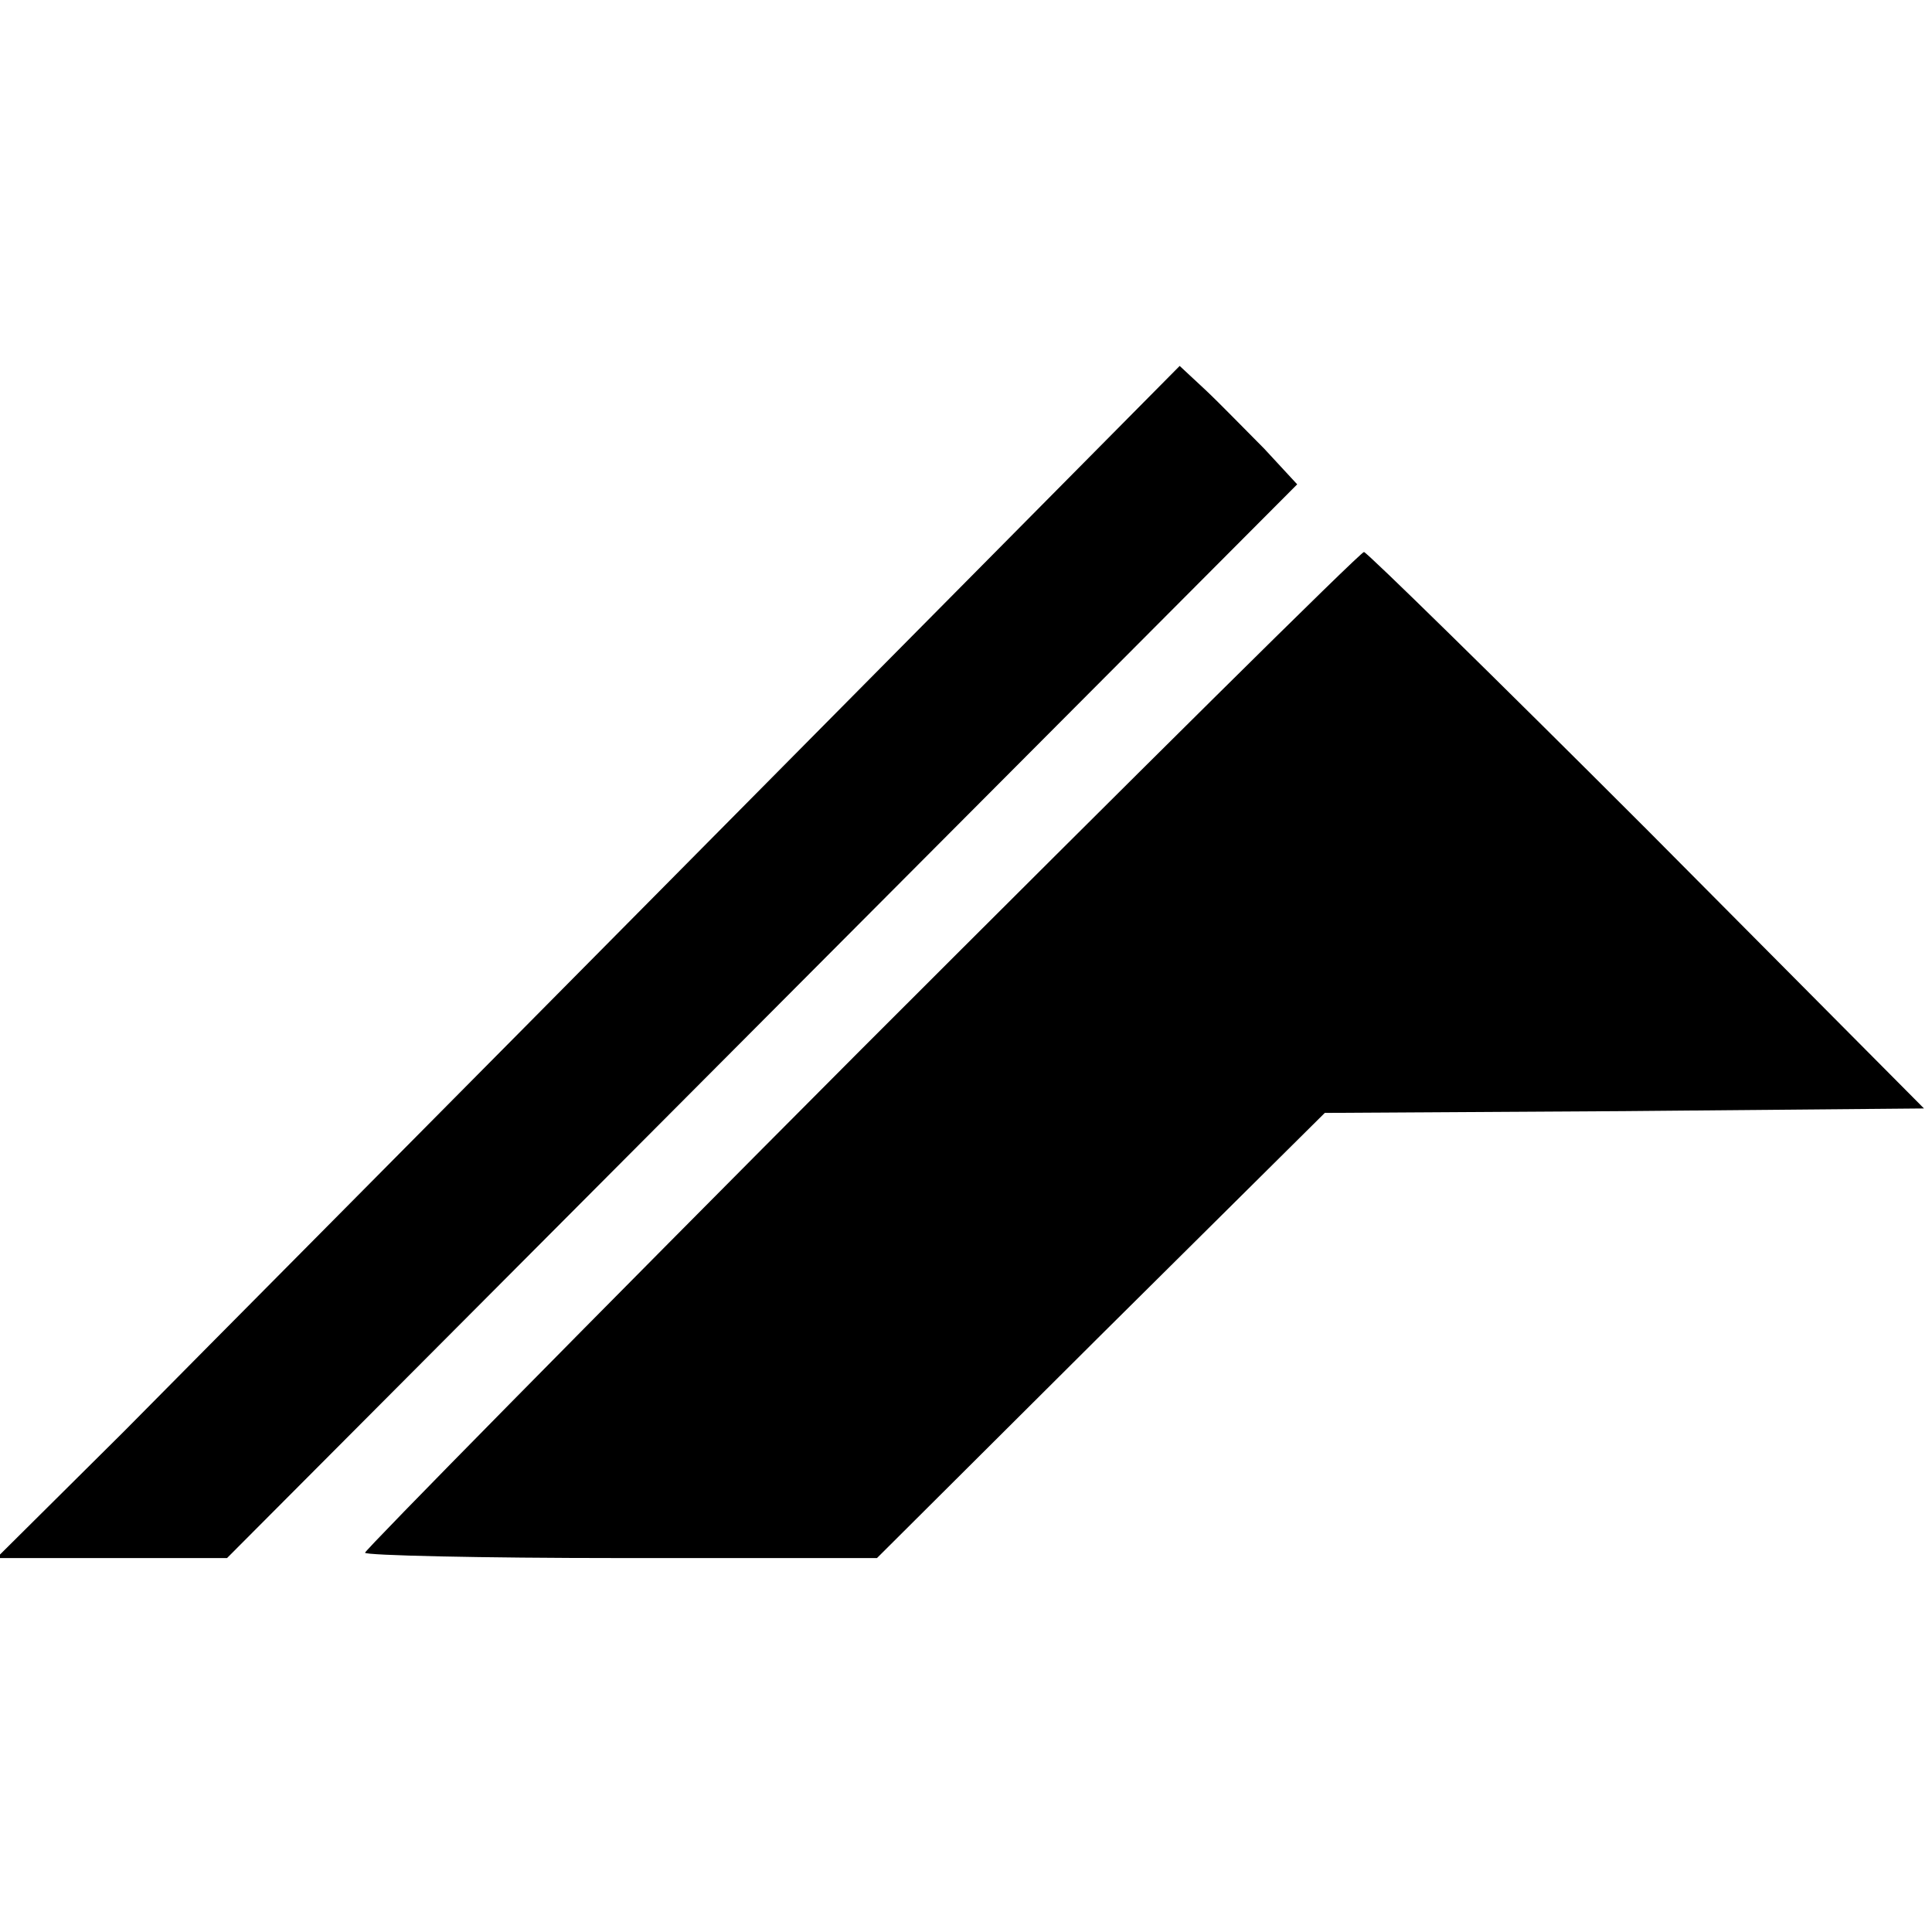 <?xml version="1.0" standalone="no"?>
<!DOCTYPE svg PUBLIC "-//W3C//DTD SVG 20010904//EN"
 "http://www.w3.org/TR/2001/REC-SVG-20010904/DTD/svg10.dtd">
<svg version="1.0" xmlns="http://www.w3.org/2000/svg"
 width="217pt" height="217pt" viewBox="0 0 217 217"
 preserveAspectRatio="xMidYMid meet">
<g transform="translate(0,217) scale(0.1,-0.1)"
fill="#000000" stroke="none">
<path d="M803 1232 c-287 -290 -586 -591 -664 -670 l-143 -142 130 0 129 0
601 603 601 603 -37 40 c-21 21 -50 51 -66 66 l-29 27 -522 -527z"/>
<path d="M967 991 c-306 -307 -557 -562 -557 -565 0 -3 129 -6 288 -6 l287 0
251 250 252 250 336 2 337 3 -311 313 c-171 171 -315 312 -318 312 -4 0 -258
-252 -565 -559z"/>
</g>
</svg>
